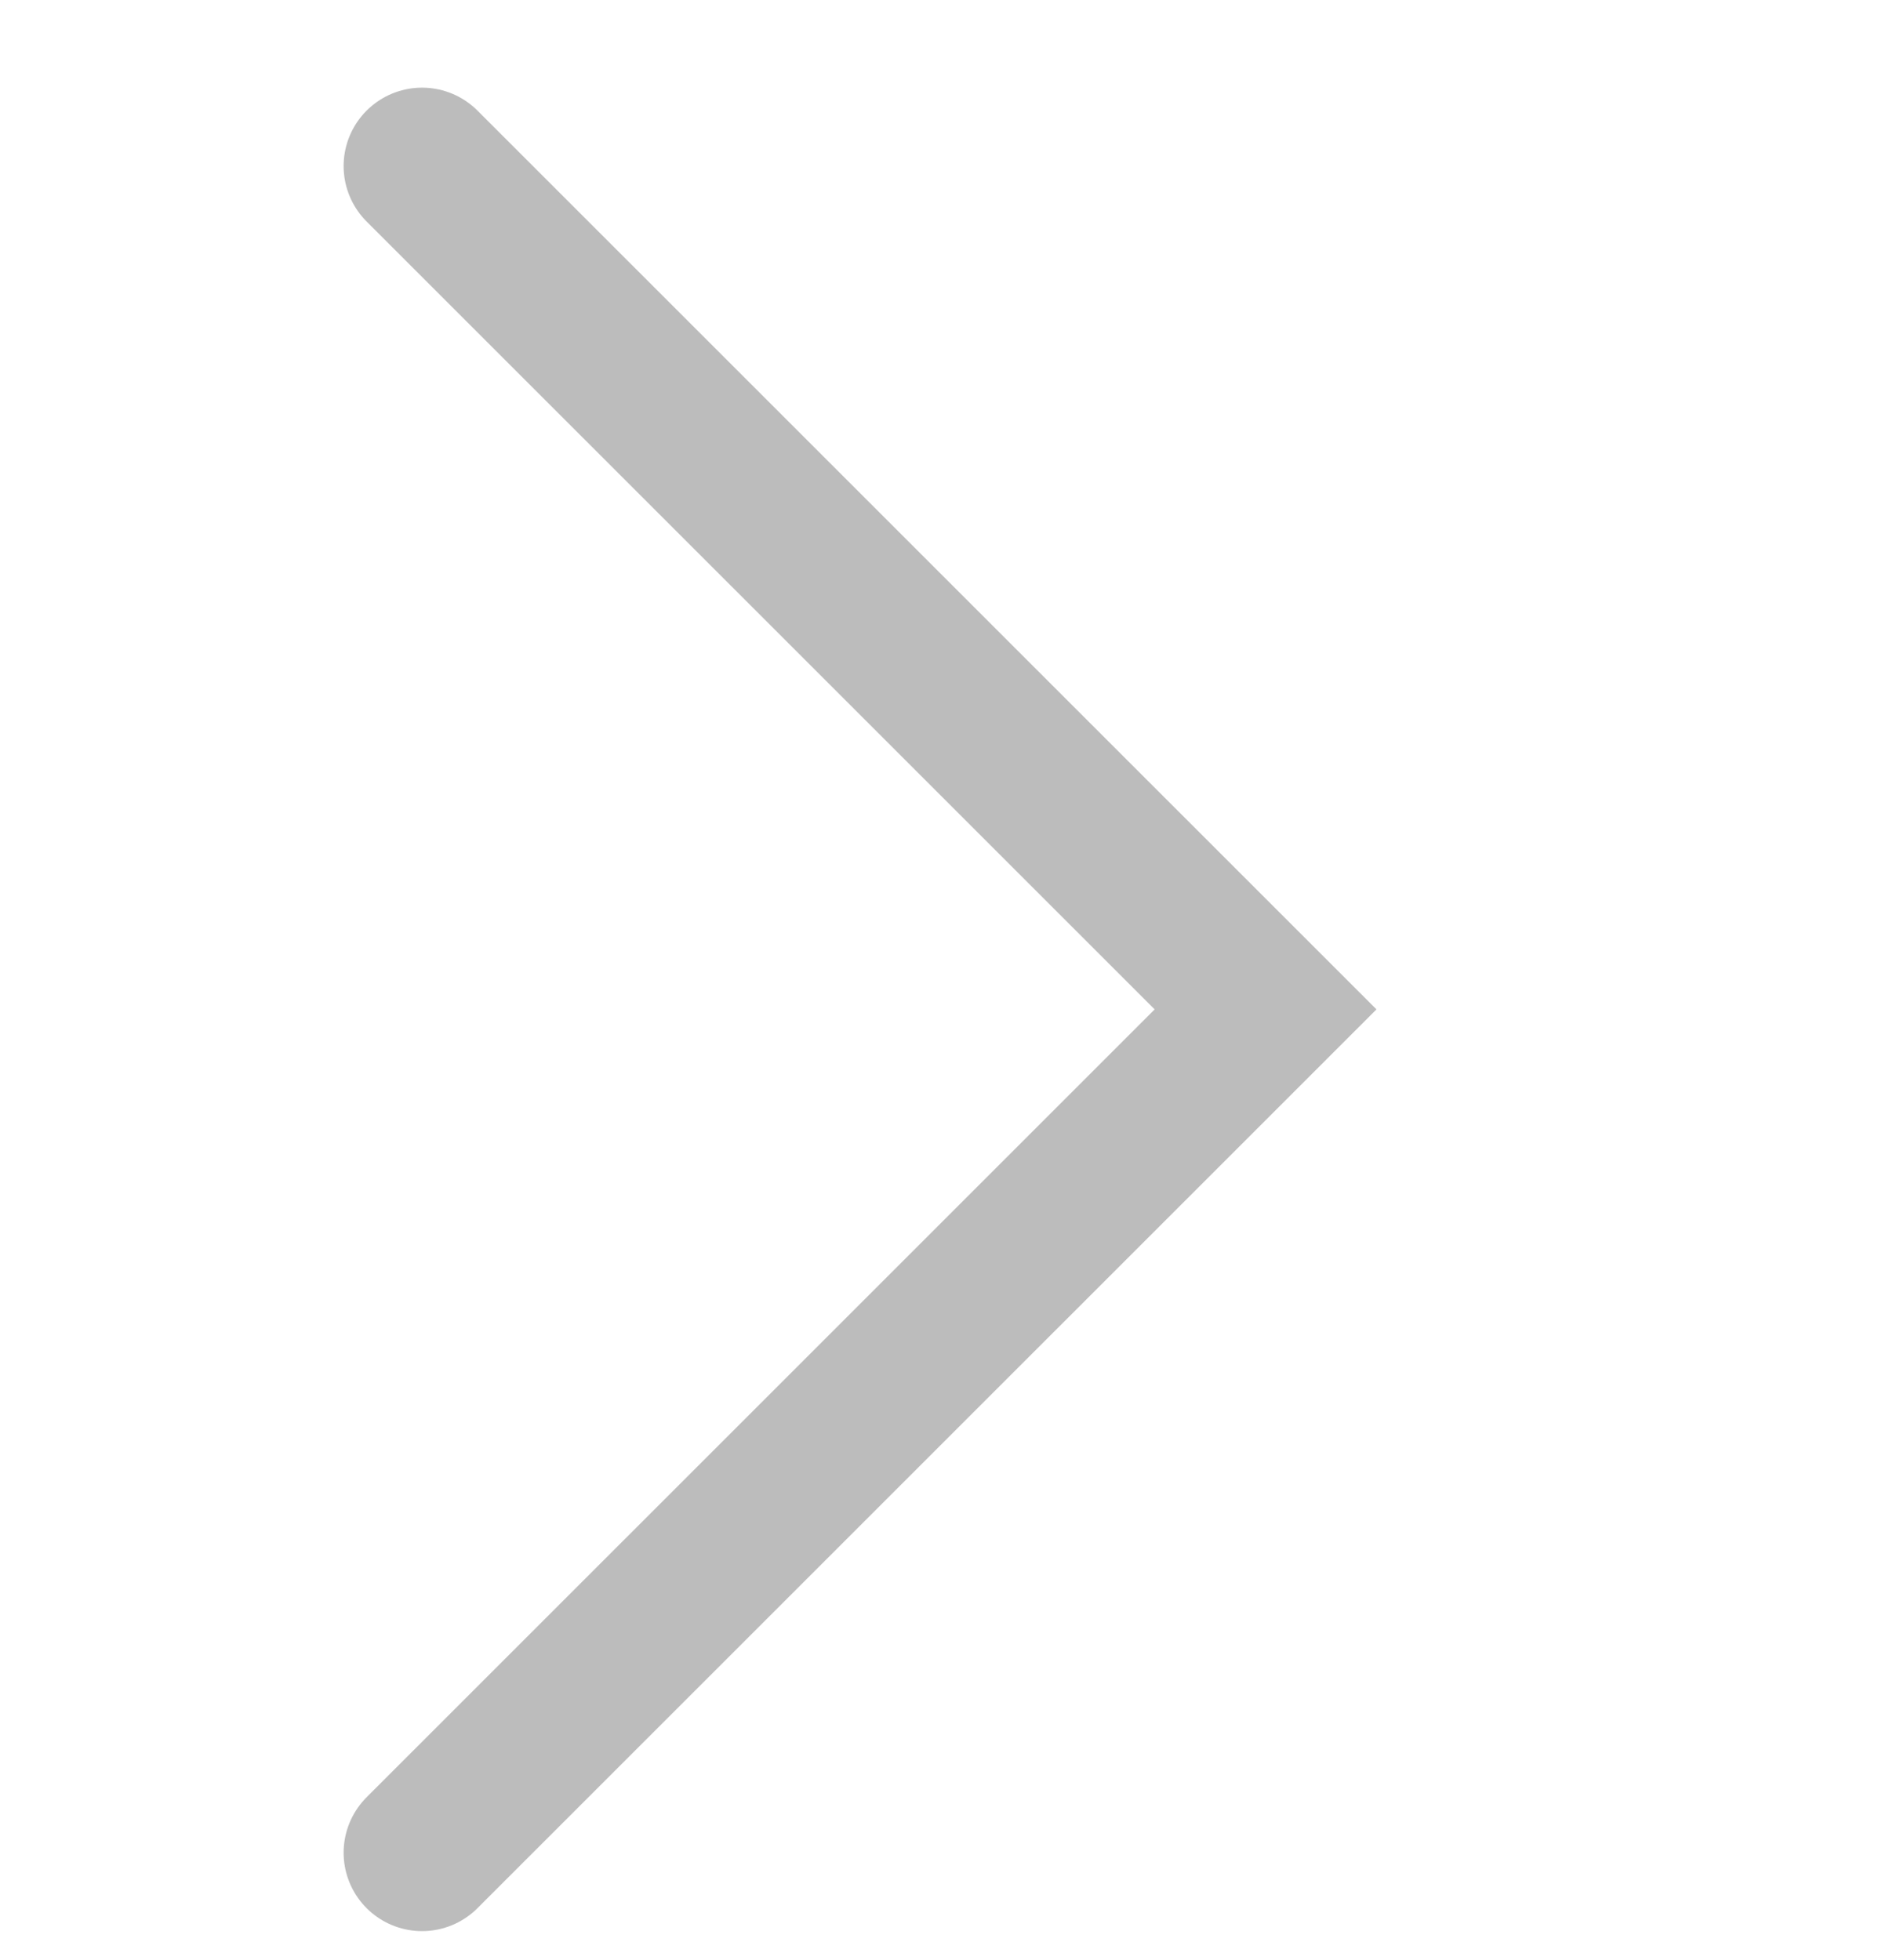 <svg width="24" height="25" viewBox="0 0 24 25" fill="none" xmlns="http://www.w3.org/2000/svg">
<path d="M5.382 23.63L16.139 12.874L5.382 2.118" stroke="#BCBCBC" stroke-width="2" stroke-linecap="round"/>
</svg>
